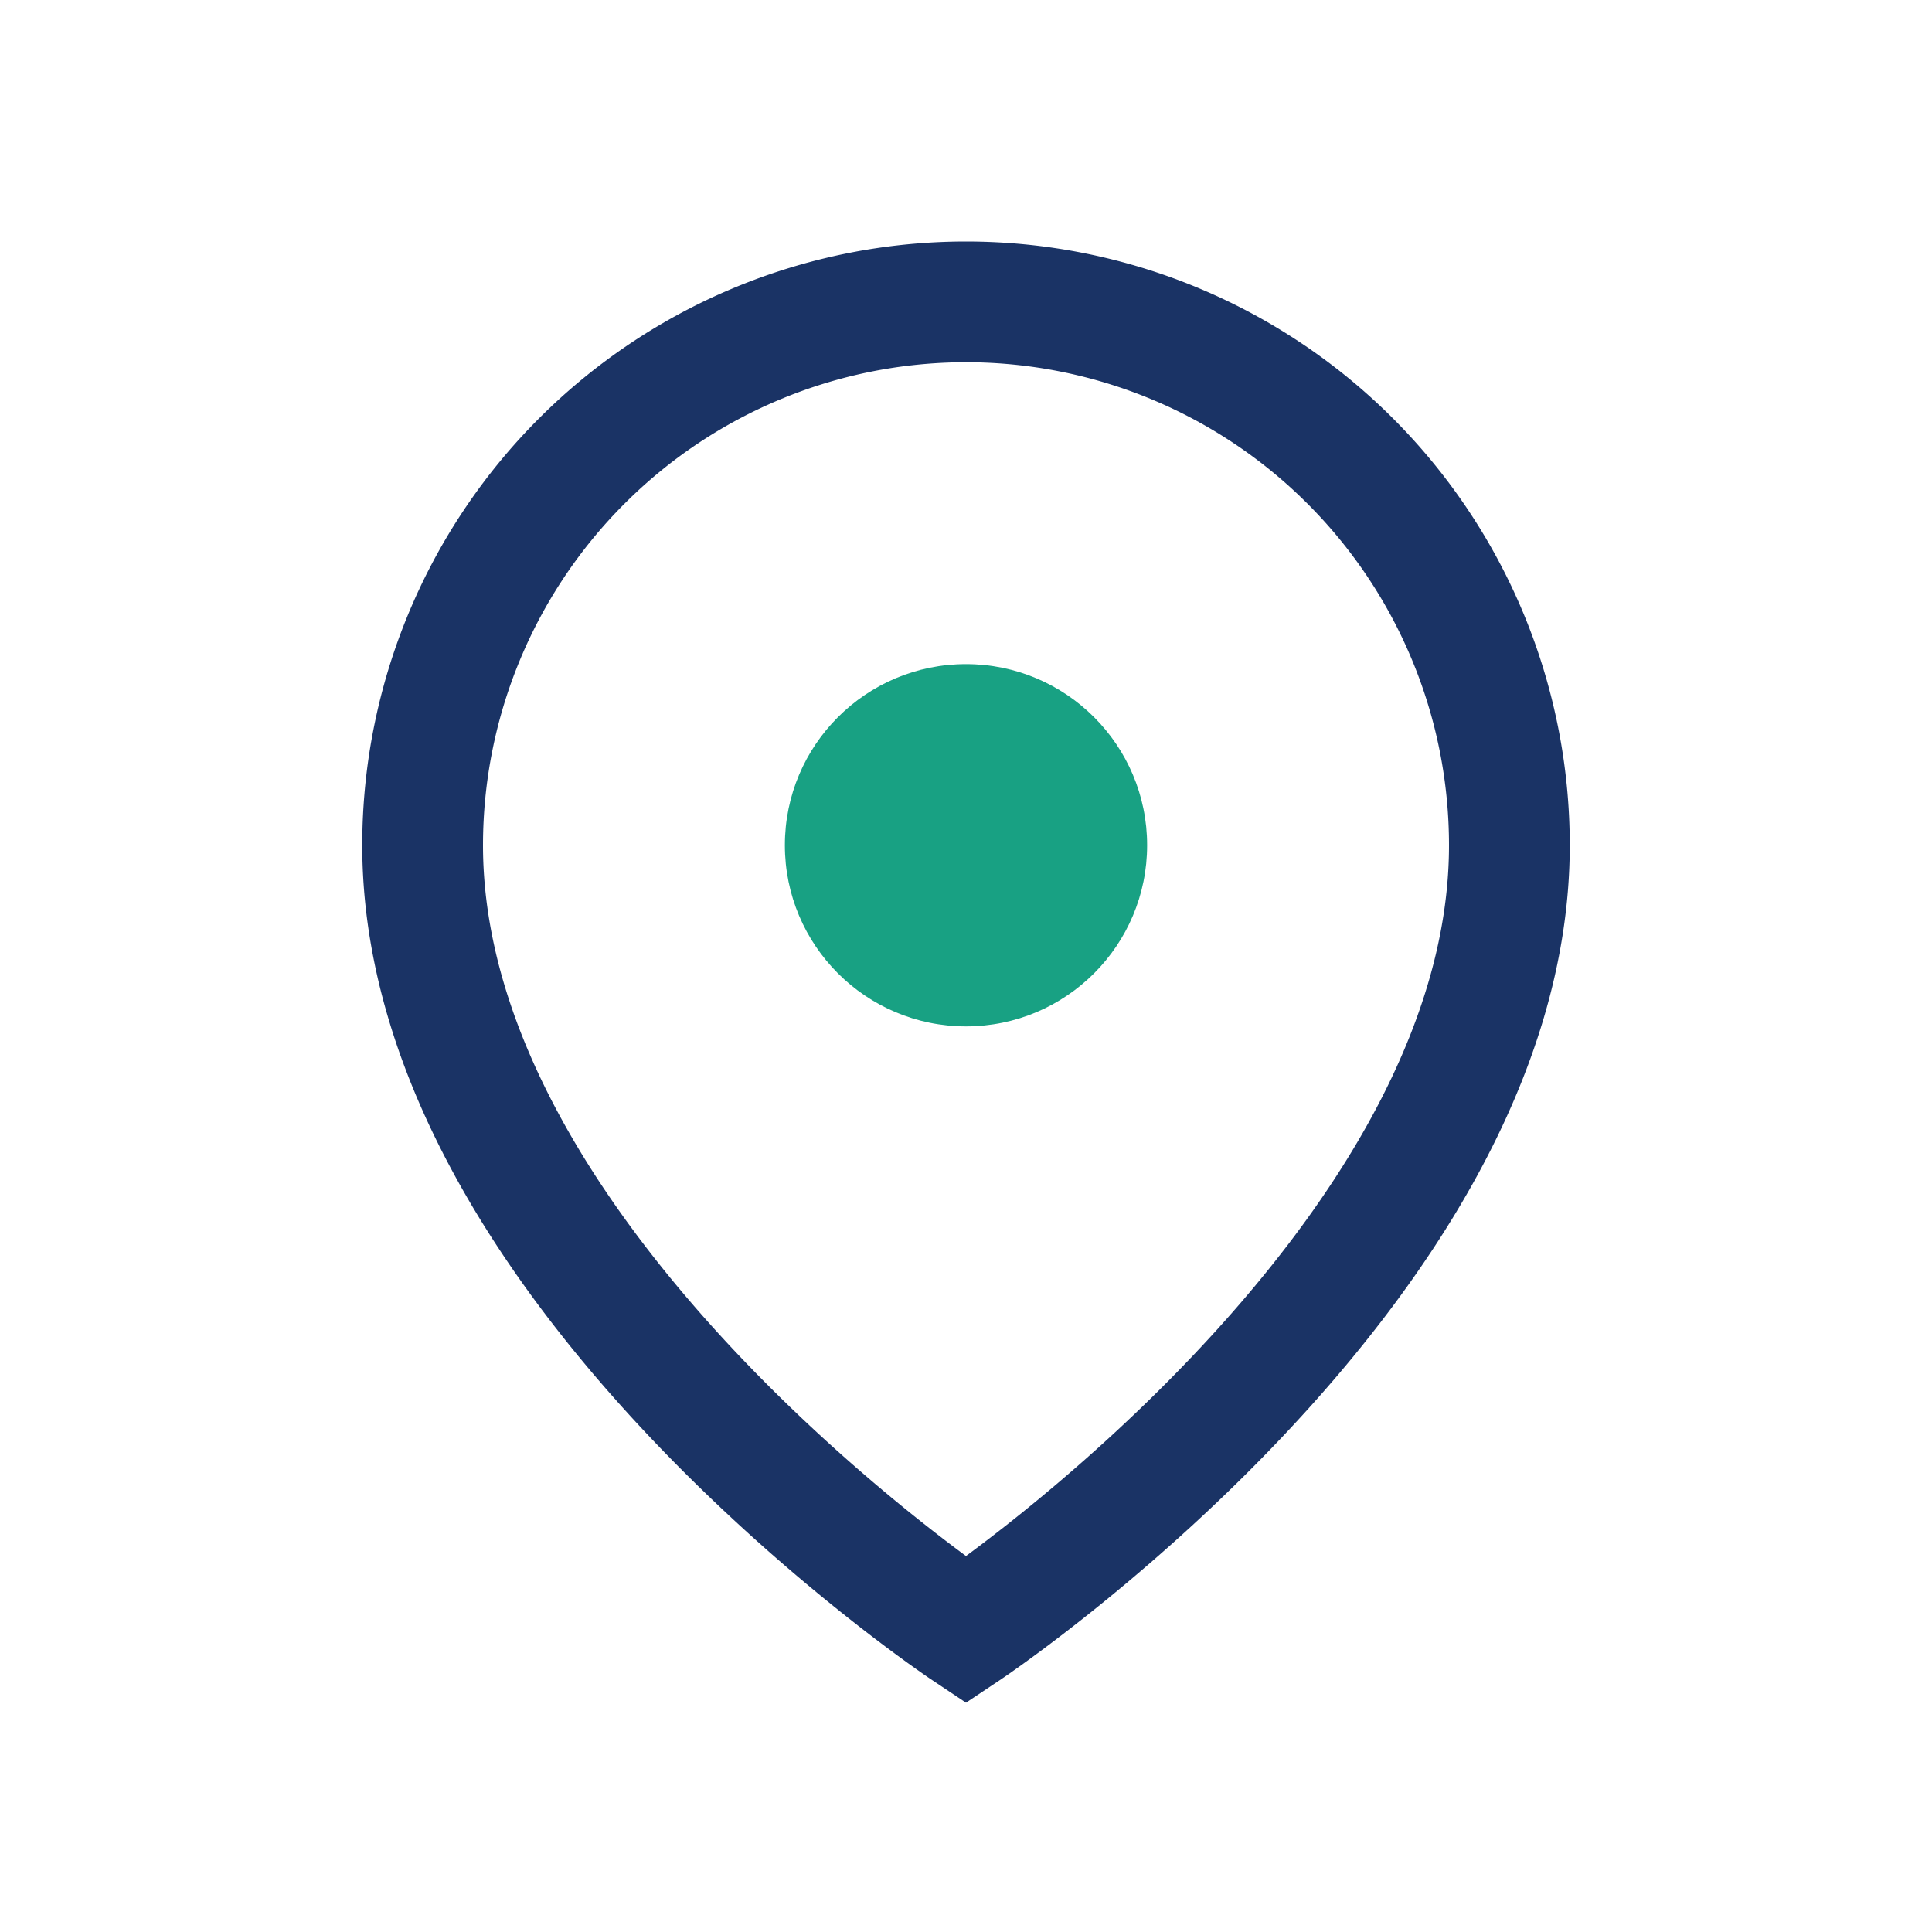 <?xml version="1.0" encoding="UTF-8"?>
<svg xmlns="http://www.w3.org/2000/svg" width="32" height="32" viewBox="0 0 32 32"><path d="M16 5a9 9 0 019 9c0 7-9 13-9 13S7 21 7 14a9 9 0 019-9z" fill="none" stroke="#1A3365" stroke-width="2"/><circle cx="16" cy="14" r="3" fill="#18A183"/></svg>
